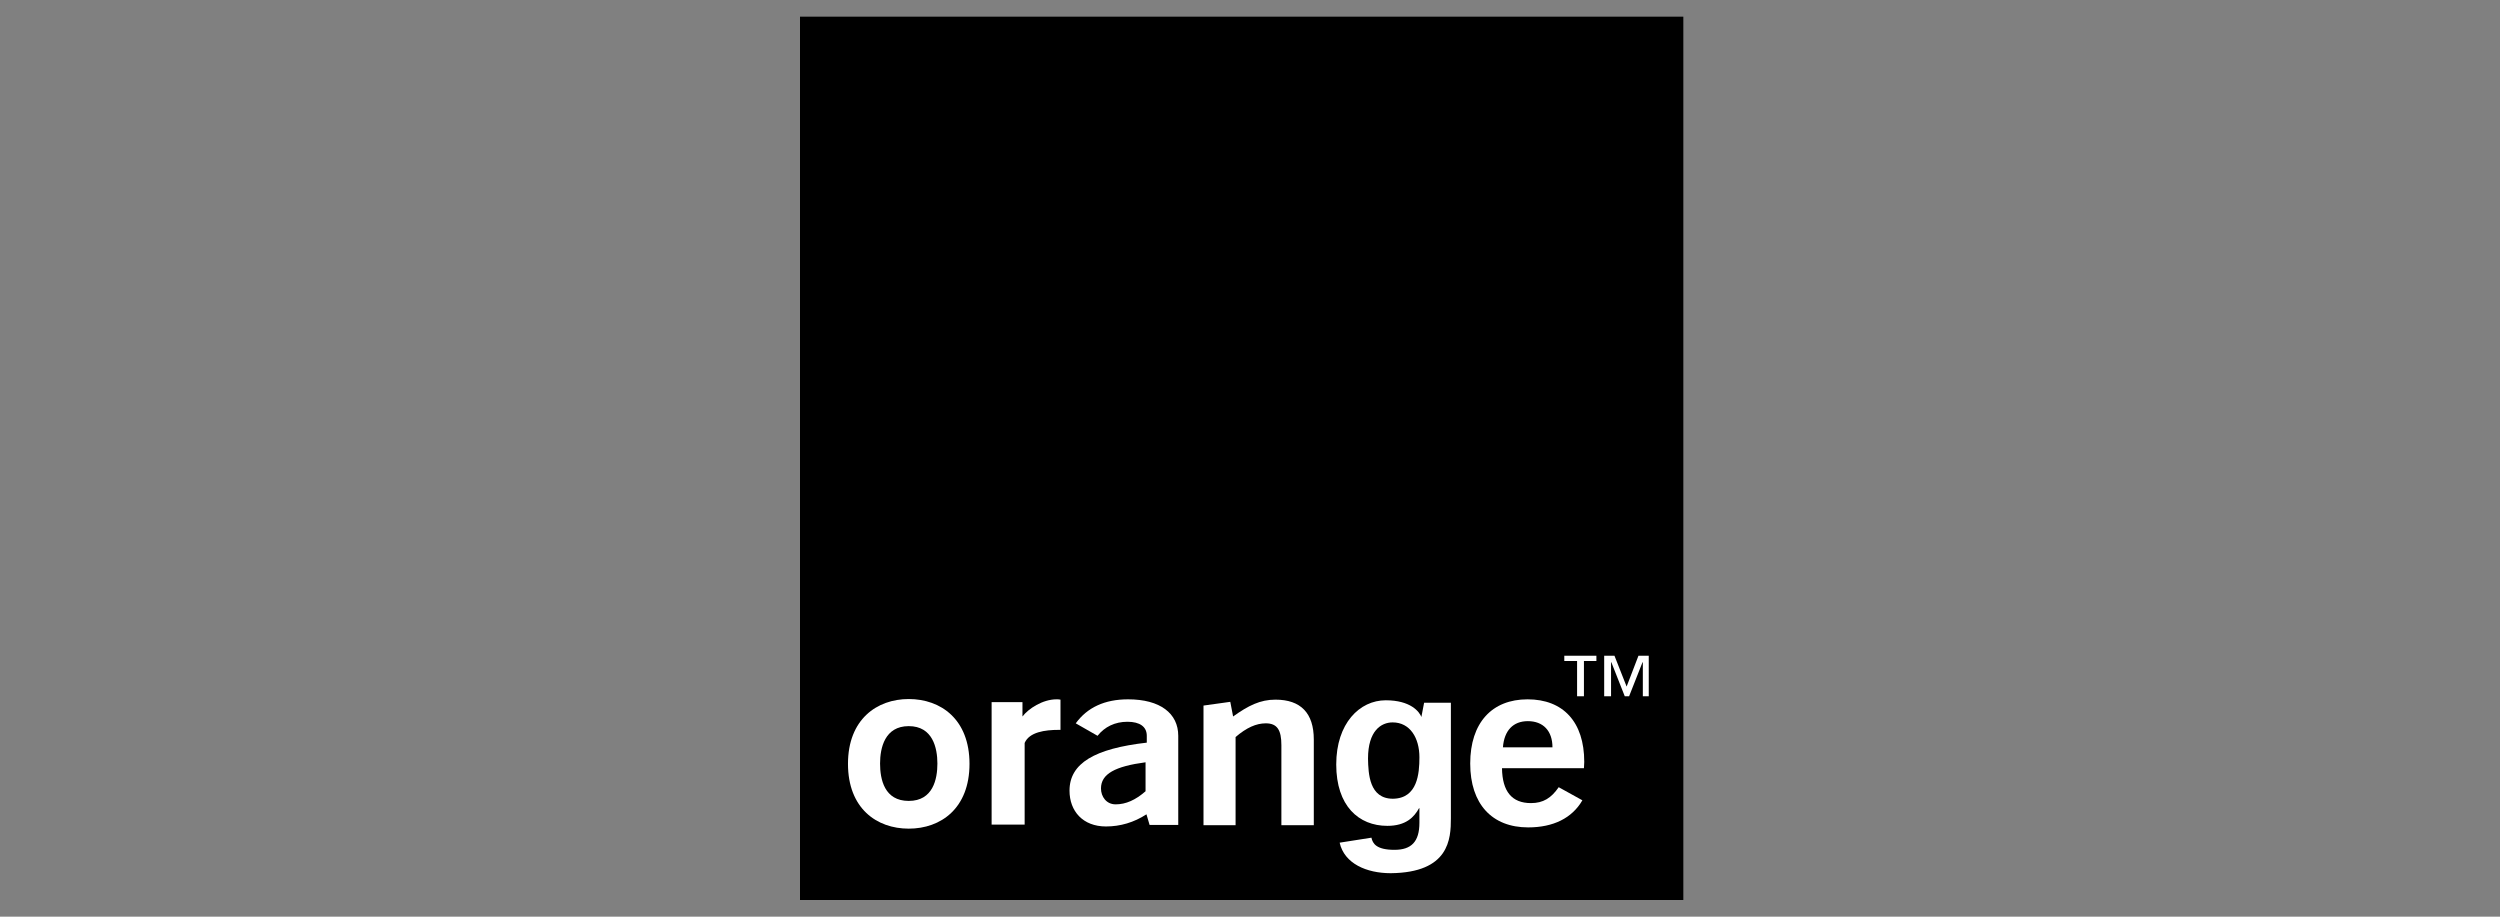<svg width="150" height="55" viewBox="0 0 150 55" fill="none" xmlns="http://www.w3.org/2000/svg">
<rect x="0" y="0" width="150" height="55" fill="#808080" stroke="none"/>
<path d="M101 1H48V54H101V1Z" fill="#FF7900" style="fill:#FF7900;fill:color(display-p3 1 0.474 0);fill-opacity:1;"/>
<path d="M68.788 48.859C68.041 49.345 67.218 49.588 66.358 49.588C64.975 49.588 64.171 48.672 64.171 47.438C64.171 45.793 65.685 44.914 68.807 44.559V44.148C68.807 43.606 68.396 43.306 67.648 43.306C66.9 43.306 66.283 43.606 65.853 44.148L64.545 43.4C65.237 42.447 66.283 41.96 67.686 41.96C69.611 41.96 70.695 42.802 70.695 44.148C70.695 44.148 70.695 49.476 70.695 49.495H68.975L68.788 48.859ZM66.059 47.307C66.059 47.793 66.377 48.261 66.938 48.261C67.555 48.261 68.134 47.999 68.733 47.475V45.737C66.919 45.98 66.059 46.428 66.059 47.307Z" fill="white" style="fill:white;fill-opacity:1;"/>
<path d="M72.21 42.334L73.817 42.11L73.986 42.989C74.902 42.334 75.612 41.979 76.528 41.979C78.043 41.979 78.828 42.783 78.828 44.372V49.513H76.883V44.709C76.883 43.811 76.64 43.4 75.949 43.4C75.369 43.4 74.79 43.661 74.135 44.222V49.513H72.21V42.334Z" fill="white" style="fill:white;fill-opacity:1;"/>
<path d="M91.69 49.644C89.521 49.644 88.213 48.242 88.213 45.812C88.213 43.363 89.521 41.96 91.653 41.96C93.784 41.96 95.055 43.306 95.055 45.718C95.055 45.849 95.036 45.98 95.036 46.092H90.12C90.138 47.494 90.718 48.186 91.858 48.186C92.587 48.186 93.073 47.887 93.522 47.232L94.943 48.018C94.326 49.083 93.204 49.644 91.69 49.644ZM93.148 44.84C93.148 43.849 92.587 43.269 91.671 43.269C90.793 43.269 90.25 43.83 90.176 44.84H93.148Z" fill="white" style="fill:white;fill-opacity:1;"/>
<path d="M54.524 49.719C52.599 49.719 50.879 48.504 50.879 45.83C50.879 43.157 52.617 41.942 54.524 41.942C56.45 41.942 58.17 43.157 58.17 45.83C58.17 48.504 56.45 49.719 54.524 49.719ZM54.524 43.568C53.085 43.568 52.804 44.877 52.804 45.812C52.804 46.765 53.066 48.055 54.524 48.055C55.983 48.055 56.244 46.746 56.244 45.812C56.244 44.877 55.964 43.568 54.524 43.568Z" fill="white" style="fill:white;fill-opacity:1;"/>
<path d="M59.497 42.129H61.348V42.989C61.703 42.521 62.563 41.96 63.386 41.96C63.461 41.96 63.554 41.96 63.629 41.979V43.792C63.592 43.792 63.573 43.792 63.535 43.792C62.694 43.792 61.759 43.923 61.479 44.578V49.476H59.497V42.129Z" fill="white" style="fill:white;fill-opacity:1;"/>
<path d="M83.576 47.924C85.053 47.906 85.165 46.41 85.165 45.438C85.165 44.279 84.605 43.344 83.558 43.344C82.866 43.344 82.081 43.849 82.081 45.513C82.099 46.429 82.156 47.924 83.576 47.924ZM87.053 42.11V49.102C87.053 50.336 86.96 52.355 83.445 52.392C81.987 52.392 80.66 51.813 80.379 50.56L82.286 50.261C82.361 50.616 82.585 50.99 83.67 50.99C84.679 50.99 85.165 50.504 85.165 49.364V48.504L85.147 48.485C84.847 49.027 84.362 49.551 83.24 49.551C81.52 49.551 80.174 48.354 80.174 45.868C80.174 43.4 81.576 42.017 83.146 42.017C84.623 42.017 85.165 42.69 85.296 43.045H85.278L85.446 42.166H87.053V42.11Z" fill="white" style="fill:white;fill-opacity:1;"/>
<path d="M95.803 39.661H95.036V41.774H94.625V39.661H93.858V39.343H95.784V39.661H95.803ZM98.981 41.774H98.57V39.736H98.551L97.747 41.774H97.485L96.681 39.736H96.663V41.774H96.251V39.343H96.868L97.597 41.194L98.308 39.343H98.925V41.774H98.981Z" fill="white" style="fill:white;fill-opacity:1;"/>
</svg>
